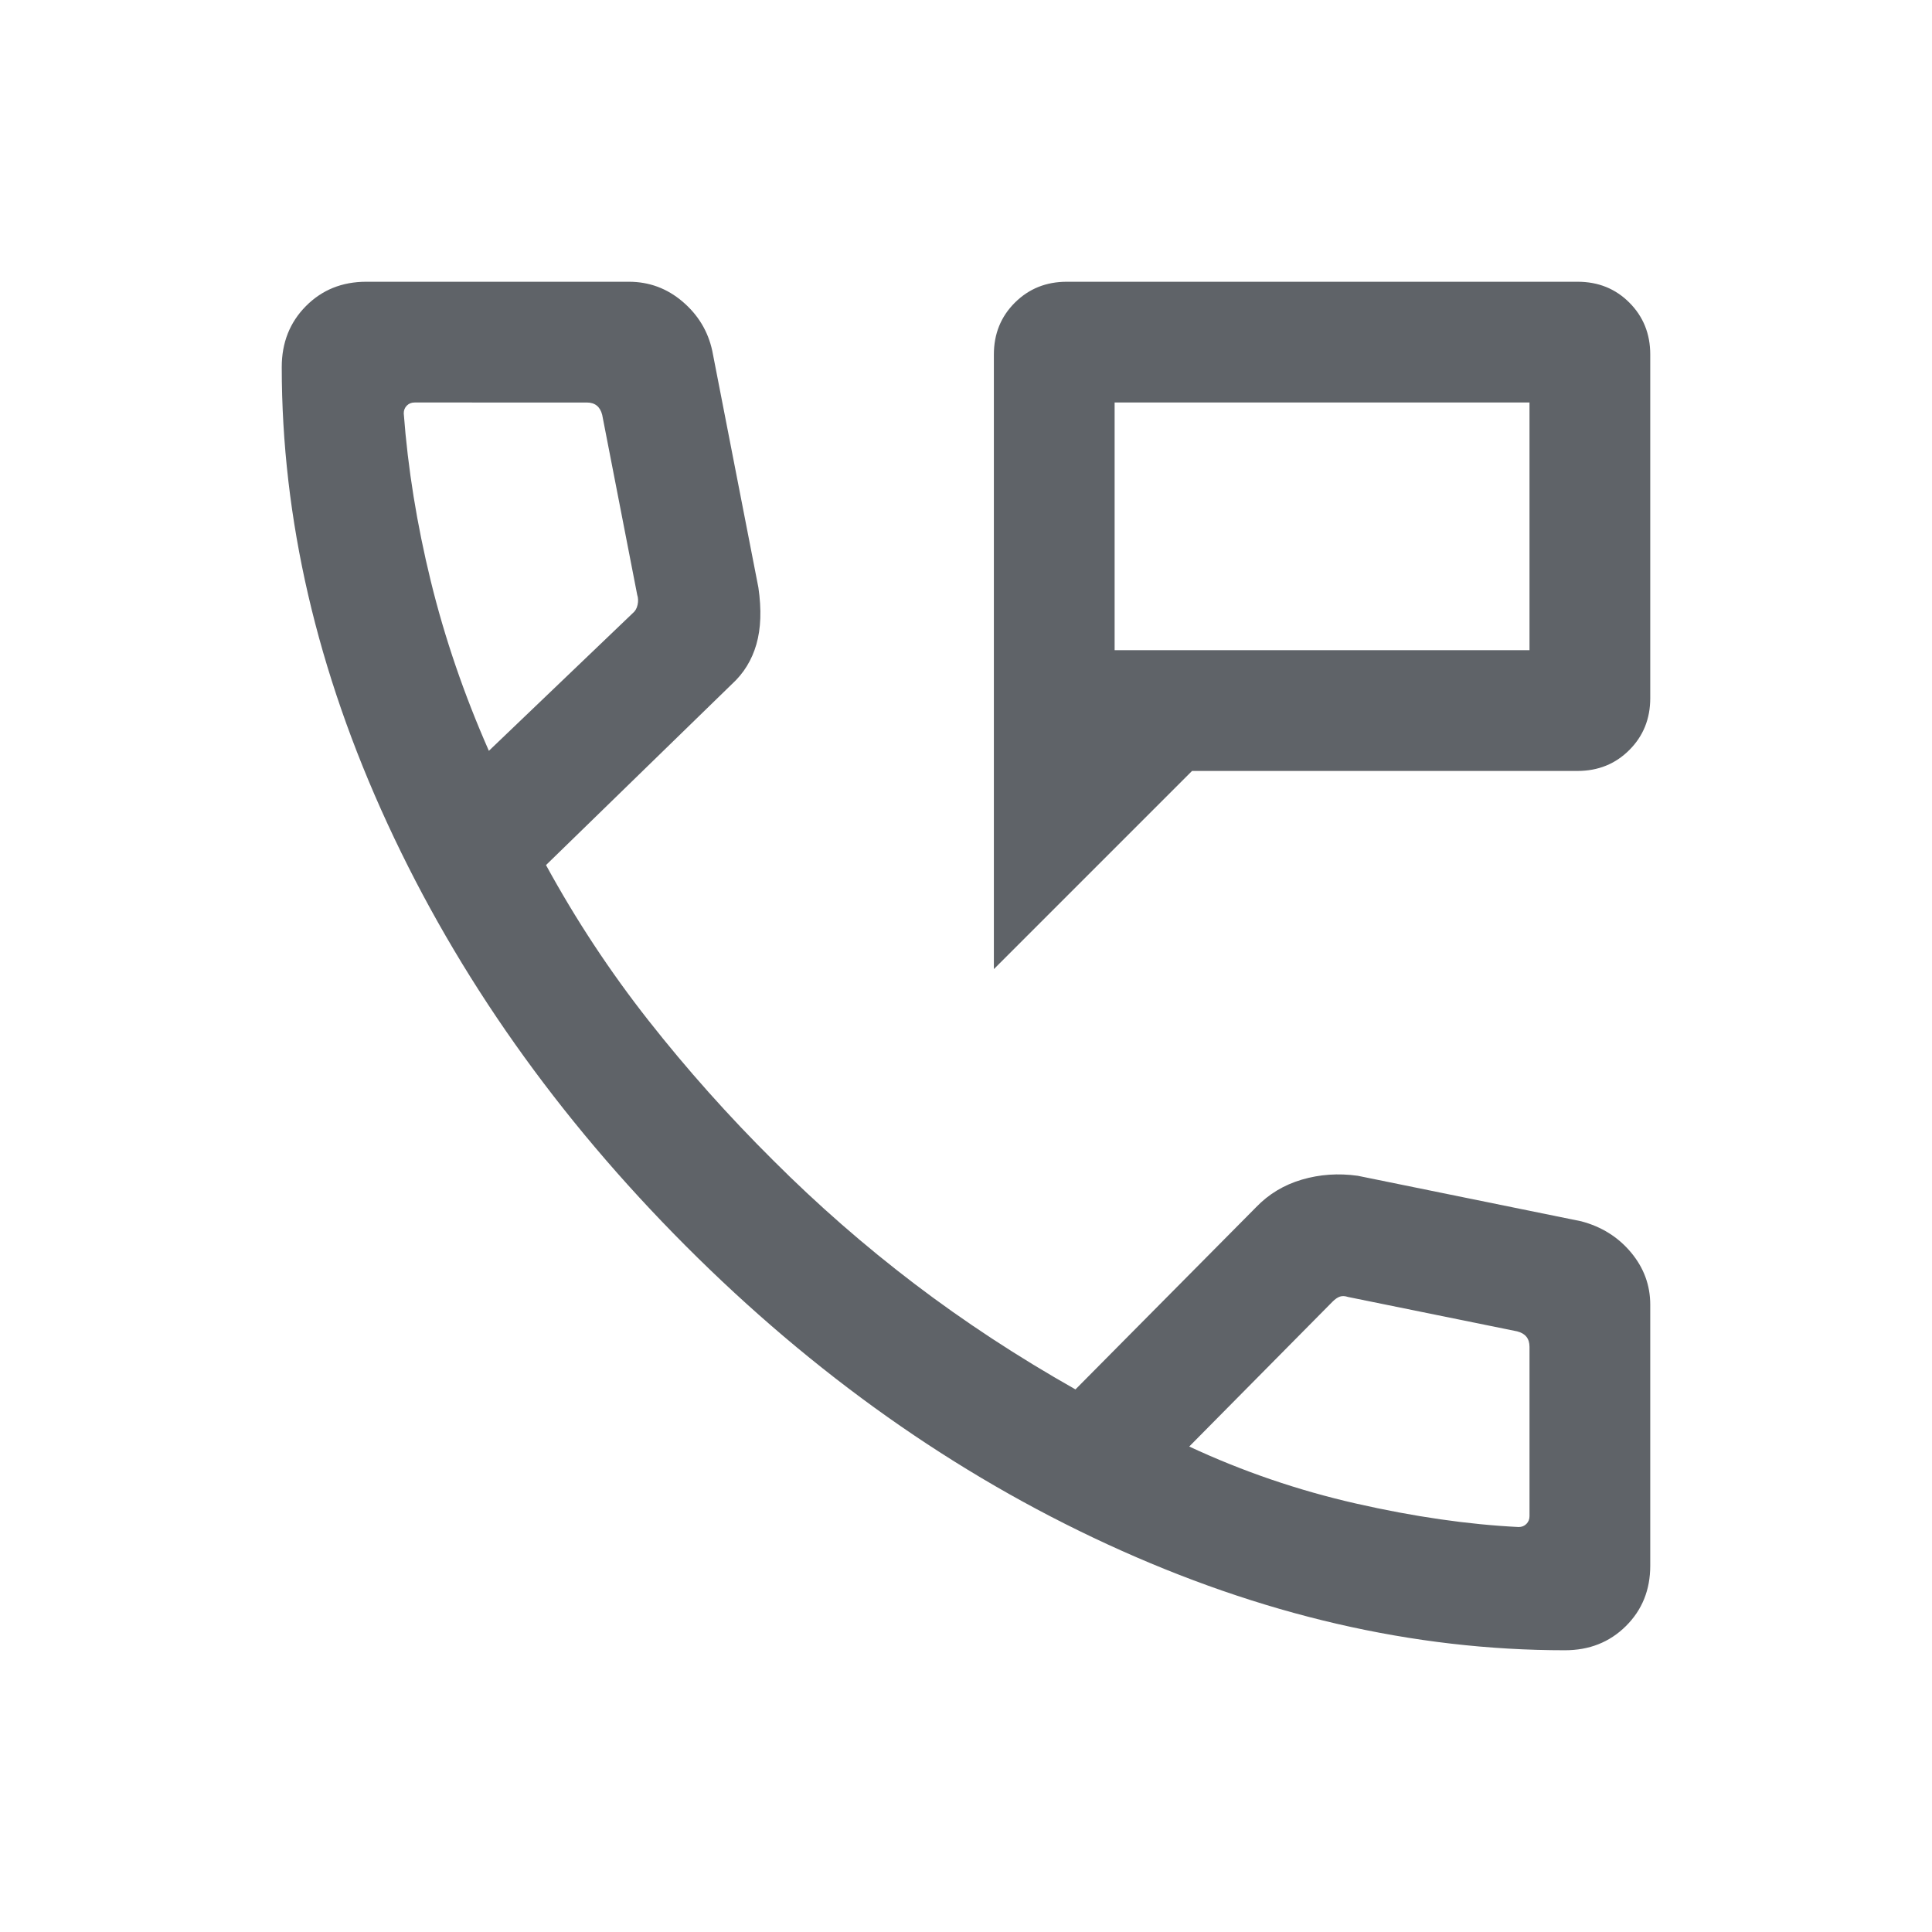 <svg xmlns="http://www.w3.org/2000/svg" height="24px" viewBox="0 -960 960 960" width="24px" fill="#5f6368"><path d="M493.85-478.46v-305.38q0-15.37 10.42-25.76Q514.69-820 530.1-820h253.8q15.41 0 25.75 10.4Q820-799.21 820-783.84v170.76q0 15.37-10.4 25.76-10.39 10.4-25.76 10.4H592.31l-98.46 98.46Zm60-158.46H760V-760H553.85v123.08Zm0 0V-760v123.08ZM777.61-140q-113.07 0-227.19-52.58-114.11-52.58-209.69-148.34-95.57-95.77-148.15-209.7Q140-664.54 140-777.61q0-18.17 12-30.28T182-820h130.46q15.15 0 26.73 9.89 11.58 9.88 14.73 24.42L376.85-668q2.38 16.38-1 28.15-3.39 11.77-12.16 19.77l-92.38 89.93q22.3 40.84 50.96 77.27 28.65 36.42 62.04 69.57 32.92 32.93 70 61.16 37.08 28.23 80.08 52.54l89.76-90.54q9.39-9.77 22.74-13.7 13.34-3.92 27.73-1.92l111.07 22.62q15.15 4 24.73 15.46t9.58 26V-182q0 18-12.11 30t-30.28 12ZM242.92-586.92l71.39-68.31q1.92-1.54 2.5-4.23.58-2.69-.19-5l-17.39-89.39q-.77-3.07-2.69-4.61-1.92-1.54-5-1.54H206q-2.31 0-3.85 1.54-1.53 1.54-1.53 3.85 3.07 41 13.42 83.3 10.34 42.31 28.88 84.39Zm348 345.69q39.77 18.54 82.96 28.35 43.2 9.8 80.73 11.65 2.31 0 3.85-1.54t1.54-3.85v-84.15q0-3.08-1.54-5t-4.61-2.69l-84-17.08q-2.31-.77-4.04-.19-1.73.58-3.66 2.5l-71.23 72Zm-348-345.69Zm348 345.69Z"/></svg>